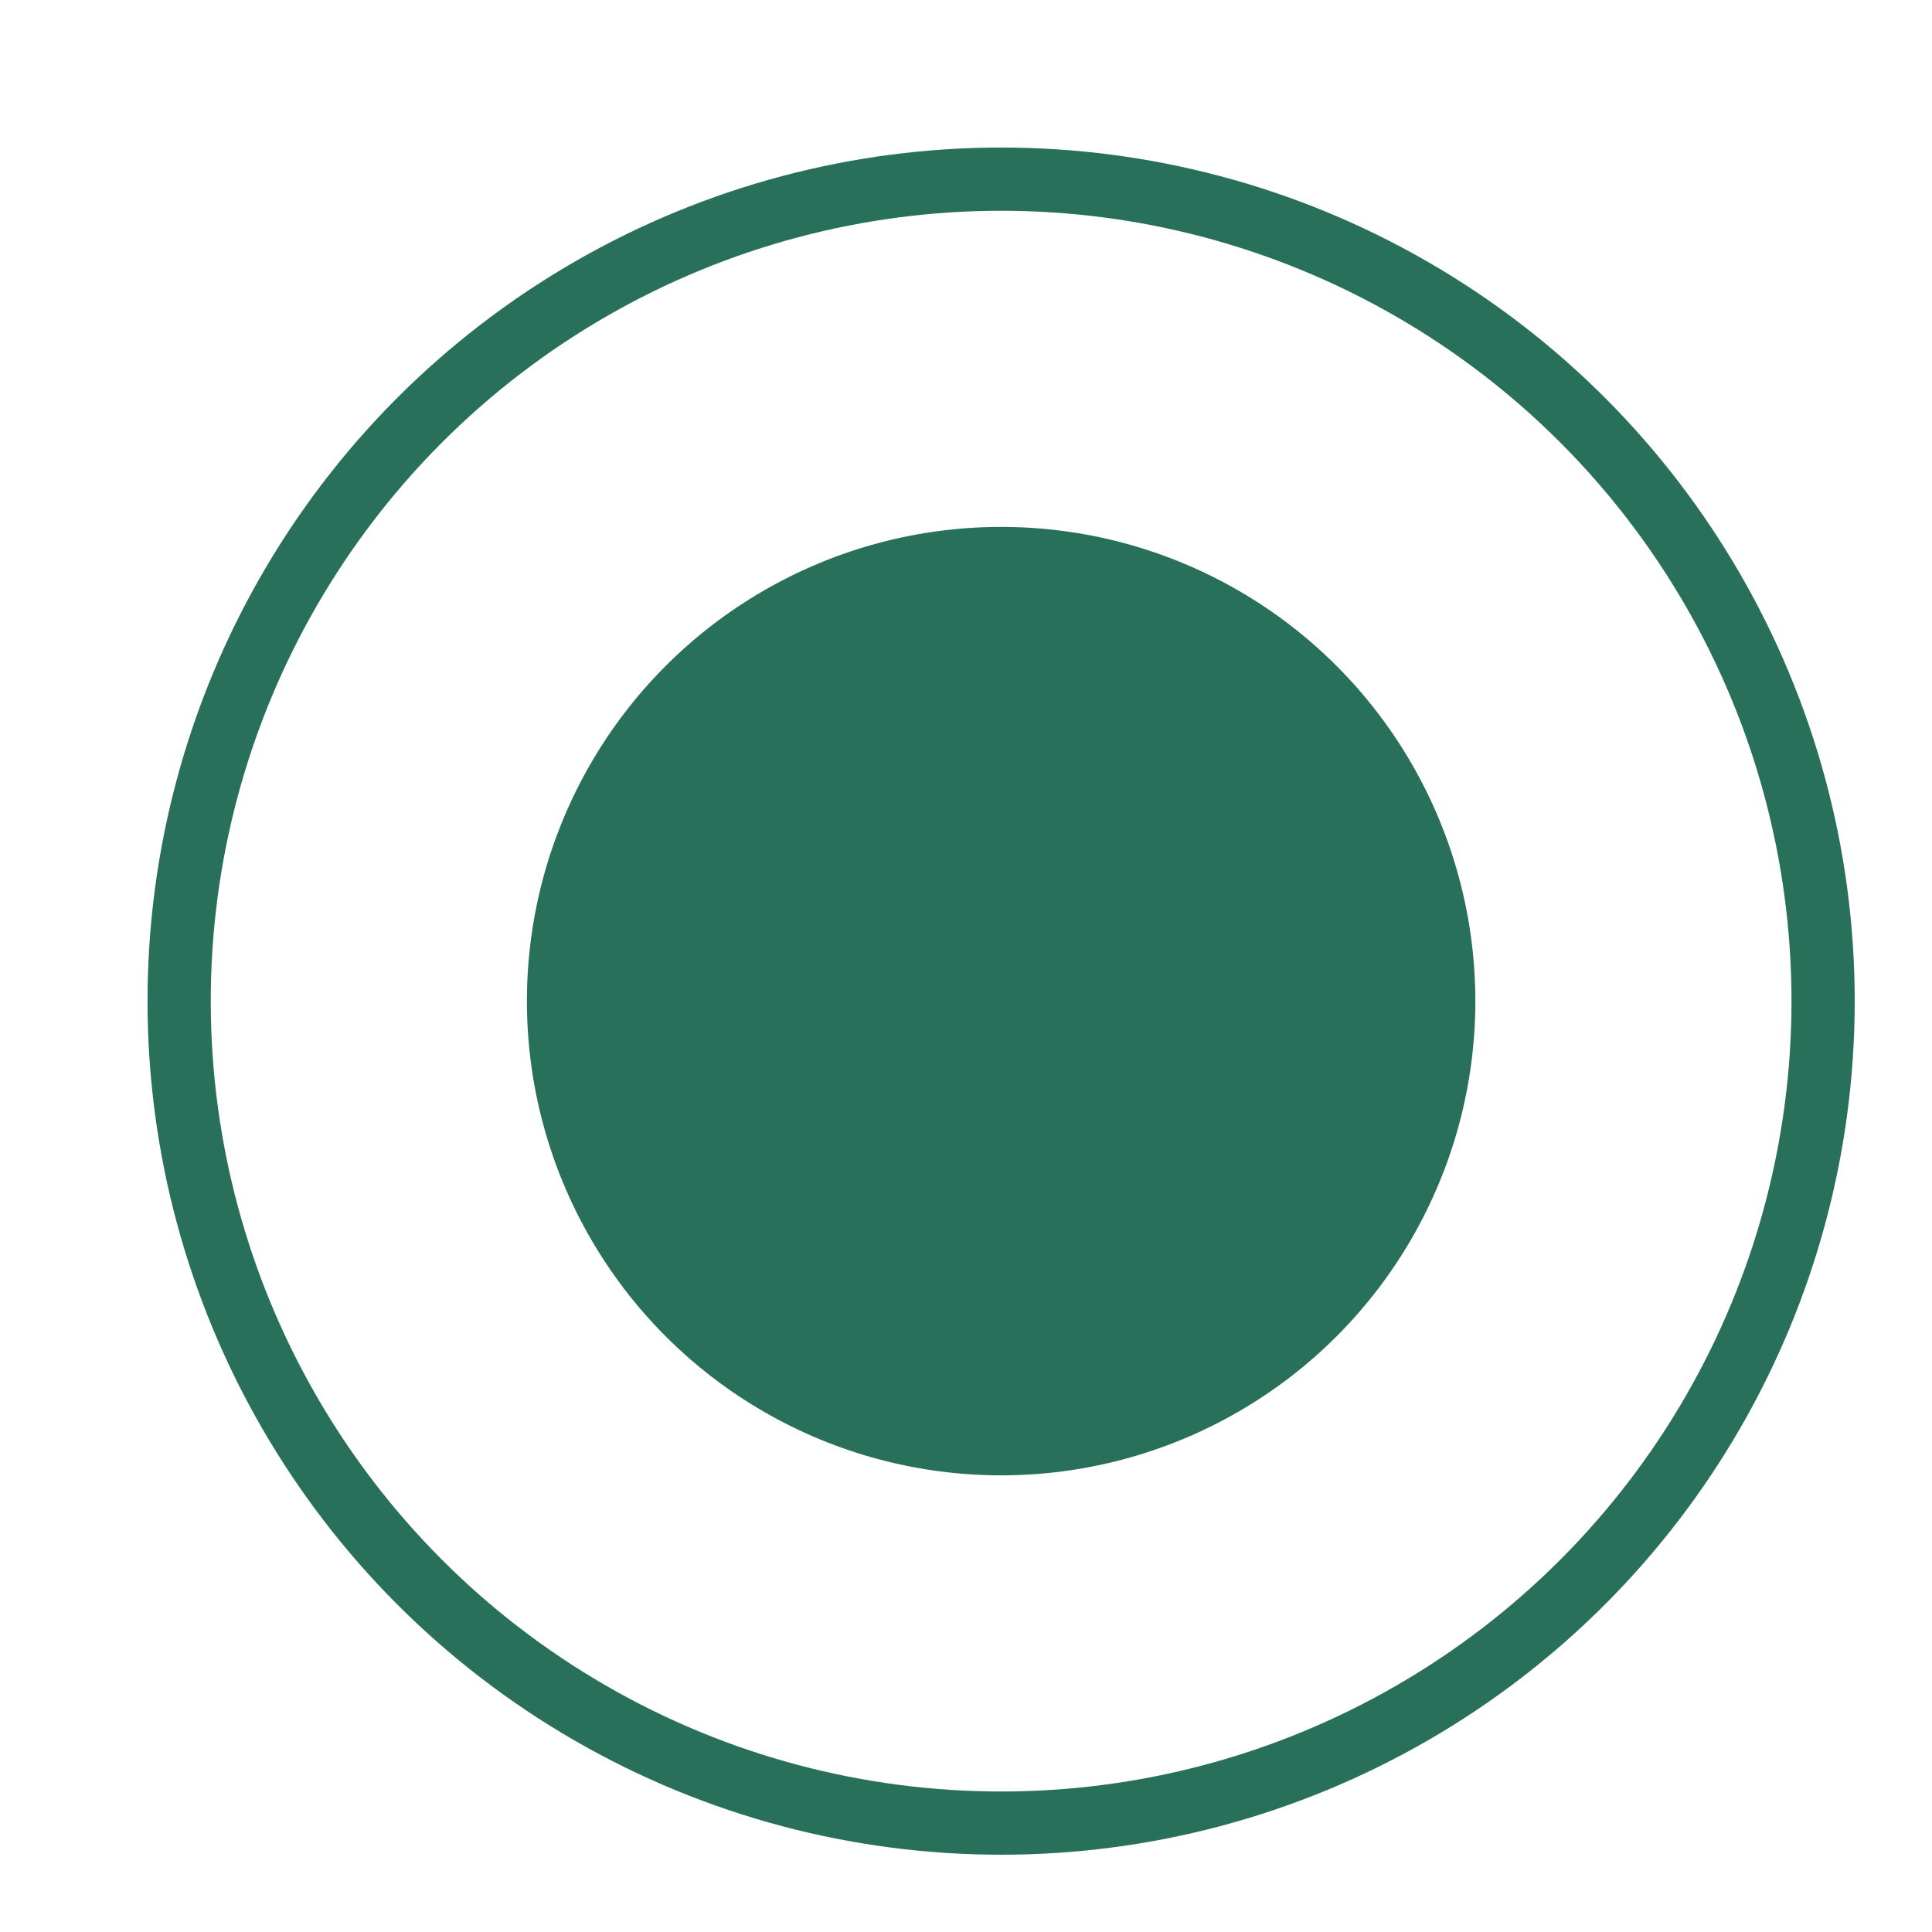 <svg width="11" height="11" viewBox="0 0 11 11" fill="none" xmlns="http://www.w3.org/2000/svg">
<circle cx="5.7" cy="5.7" r="4.68" transform="rotate(180 5.7 5.7)" stroke="#29705A" stroke-width="0.36"/>
<circle cx="5.7" cy="5.7" r="2.7" transform="rotate(180 5.7 5.7)" fill="#29705A"/>
</svg>
